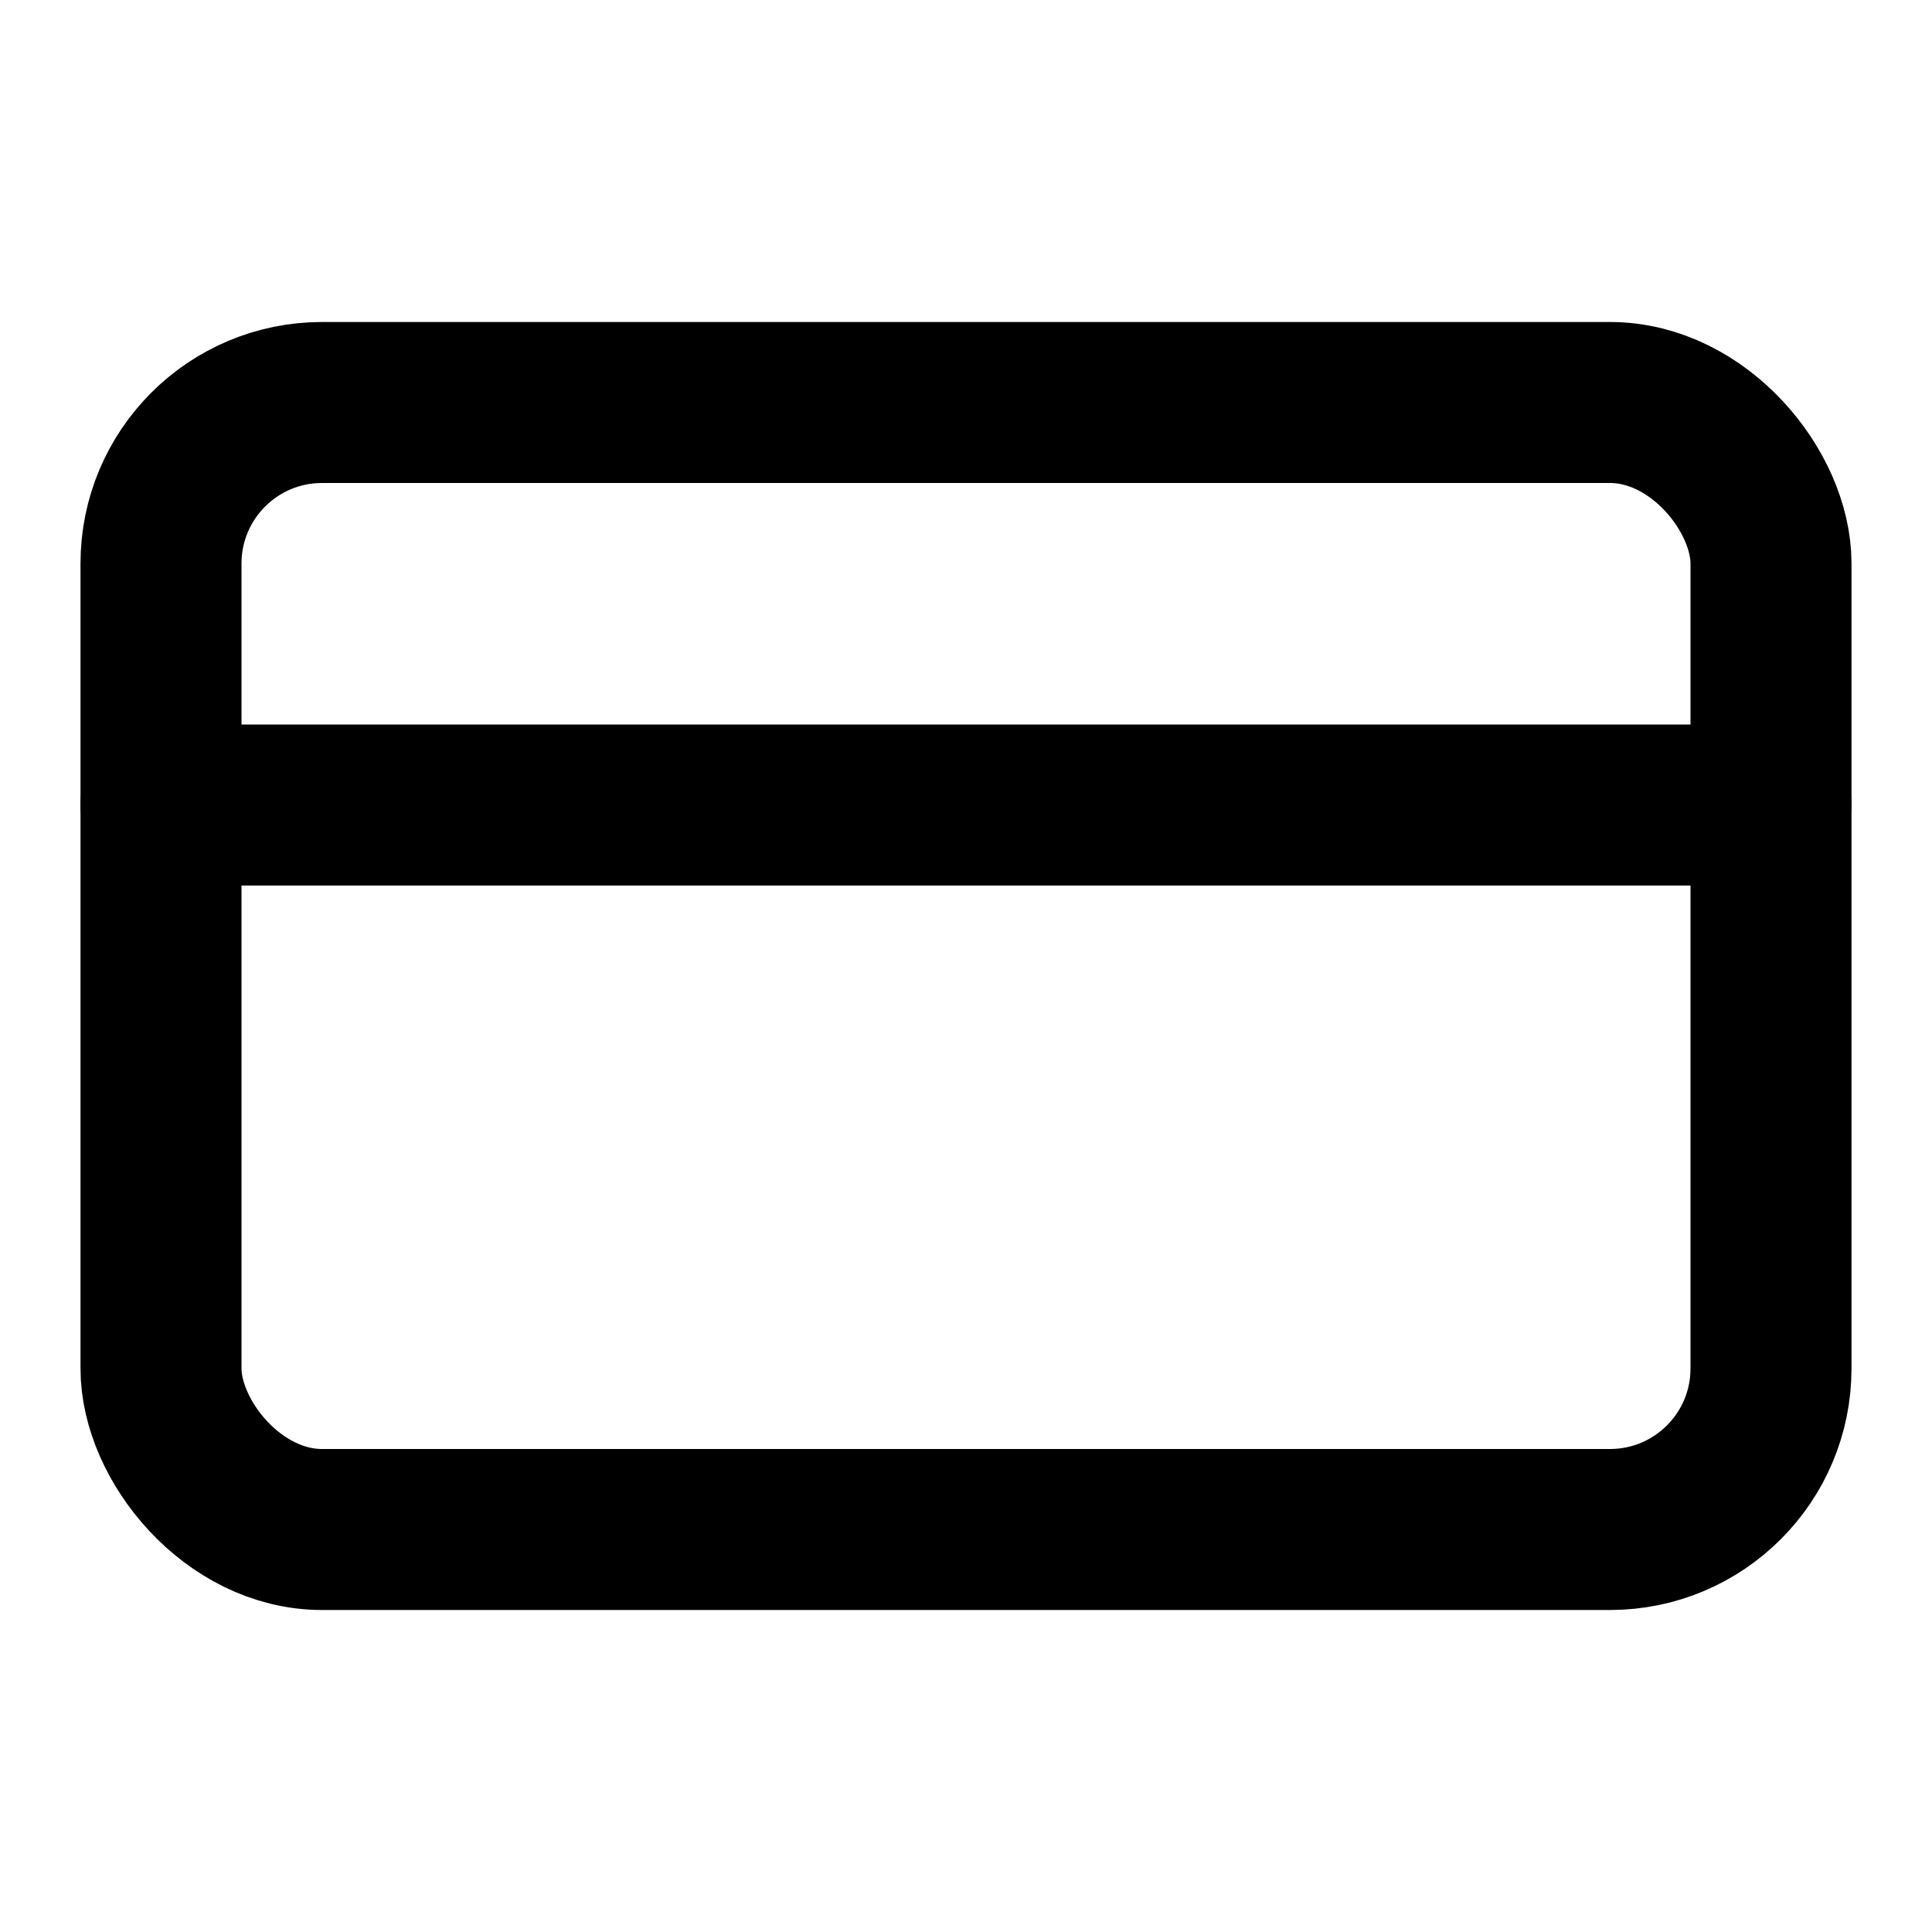 <svg xmlns="http://www.w3.org/2000/svg" width="64" height="64" viewBox="0 0 24 24" fill="none" stroke="currentColor" stroke-width="2" stroke-linecap="round" stroke-linejoin="round">
    <rect x="2" y="5" width="20" height="14" rx="2"/>
    <line x1="2" y1="10" x2="22" y2="10"/>
</svg>